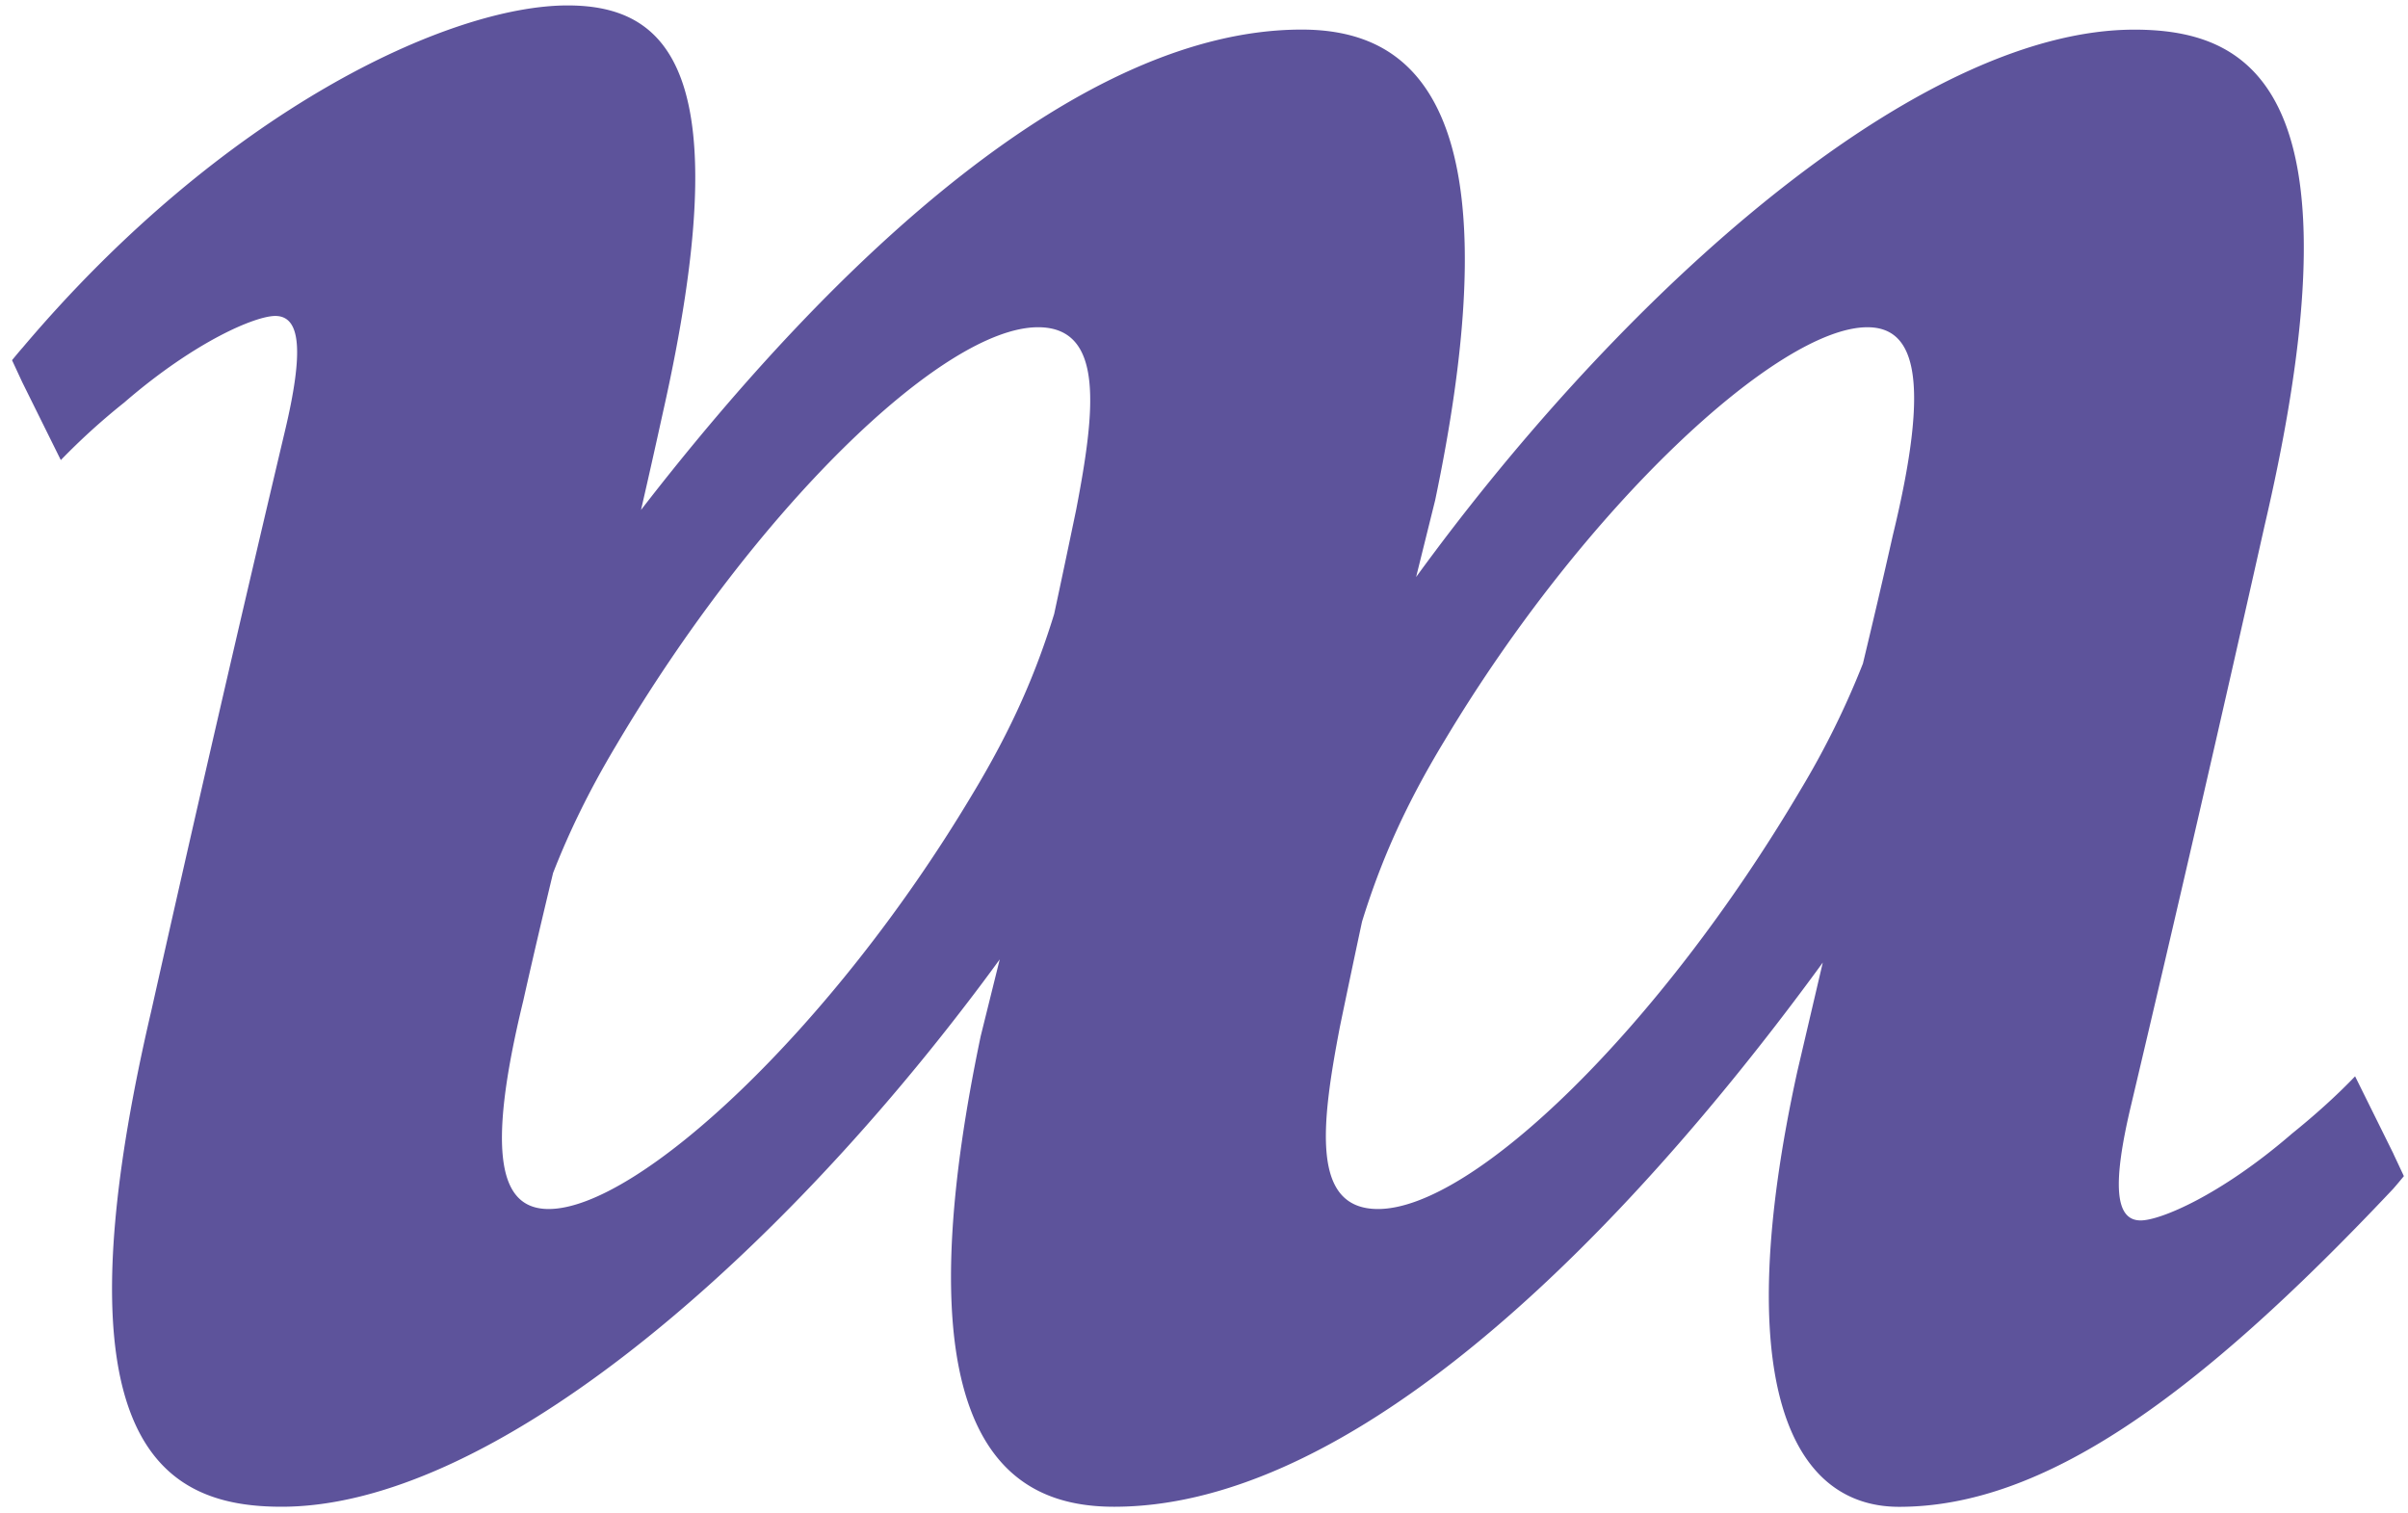 <svg xmlns="http://www.w3.org/2000/svg" xmlns:xlink="http://www.w3.org/1999/xlink" width="35" height="22"><svg width="35" height="22" fill="none" xmlns="http://www.w3.org/2000/svg"><path d="M34.791 16.777l-.56-1.131c-.27.283-.594.573-.926.84l-.011.01c-1.023.88-1.894 1.245-2.18 1.245-.37 0-.416-.512-.139-1.675a742.77 742.77 0 001.94-8.423c1.132-4.85.42-6.502-.743-7.01-.355-.154-.751-.202-1.15-.202-2.976 0-6.945 3.38-9.947 7.298a35.23 35.23 0 00-.492.659l.277-1.117c.936-4.47.207-6.084-.84-6.611-.348-.174-.731-.23-1.1-.23-3.198 0-6.75 3.292-9.603 6.983.105-.454.211-.928.32-1.424 1.108-4.933.092-5.91-1.387-5.91C6.527.08 3.245 1.604.33 5.052c-.053.06-.104.122-.155.184l.149.321.56 1.131a9.67 9.67 0 01.926-.84l.011-.01c1.023-.881 1.894-1.245 2.18-1.245.37 0 .417.511.14 1.675A737.75 737.75 0 002.2 14.69c-1.133 4.85-.421 6.503.742 7.01.355.155.751.203 1.15.203 2.976 0 6.946-3.383 9.947-7.299.168-.218.332-.438.492-.658l-.277 1.117c-.936 4.47-.207 6.083.84 6.61.348.175.731.23 1.1.23 3.198 0 6.75-3.29 9.603-6.982.237-.307.47-.617.697-.929l-.37 1.582c-.97 4.421-.139 6.33 1.479 6.33 2.085 0 4.305-1.57 7.181-4.622.053-.06.104-.122.156-.185l-.15-.32zM15.642 7.41c-.107.514-.213 1.02-.32 1.516-.256.831-.599 1.648-1.204 2.646-2.033 3.397-4.85 6.003-6.143 6.003-.693 0-.924-.745-.37-3.025.144-.644.289-1.257.434-1.86.226-.579.513-1.178.906-1.837 2.032-3.443 4.757-6.096 6.143-6.096.97 0 .831 1.21.554 2.653zm10.53 4.069c-2.031 3.443-4.756 6.096-6.143 6.096-.97 0-.83-1.21-.553-2.653.107-.517.214-1.025.321-1.525.257-.829.599-1.642 1.203-2.637 2.032-3.397 4.85-6.003 6.142-6.003.694 0 .924.745.37 3.024-.145.646-.29 1.262-.435 1.866a12.322 12.322 0 01-.905 1.832z" fill="#5D539B"/></svg><style>@media (prefers-color-scheme:light){:root{filter:none}}@media (prefers-color-scheme:dark){:root{filter:none}}</style></svg>